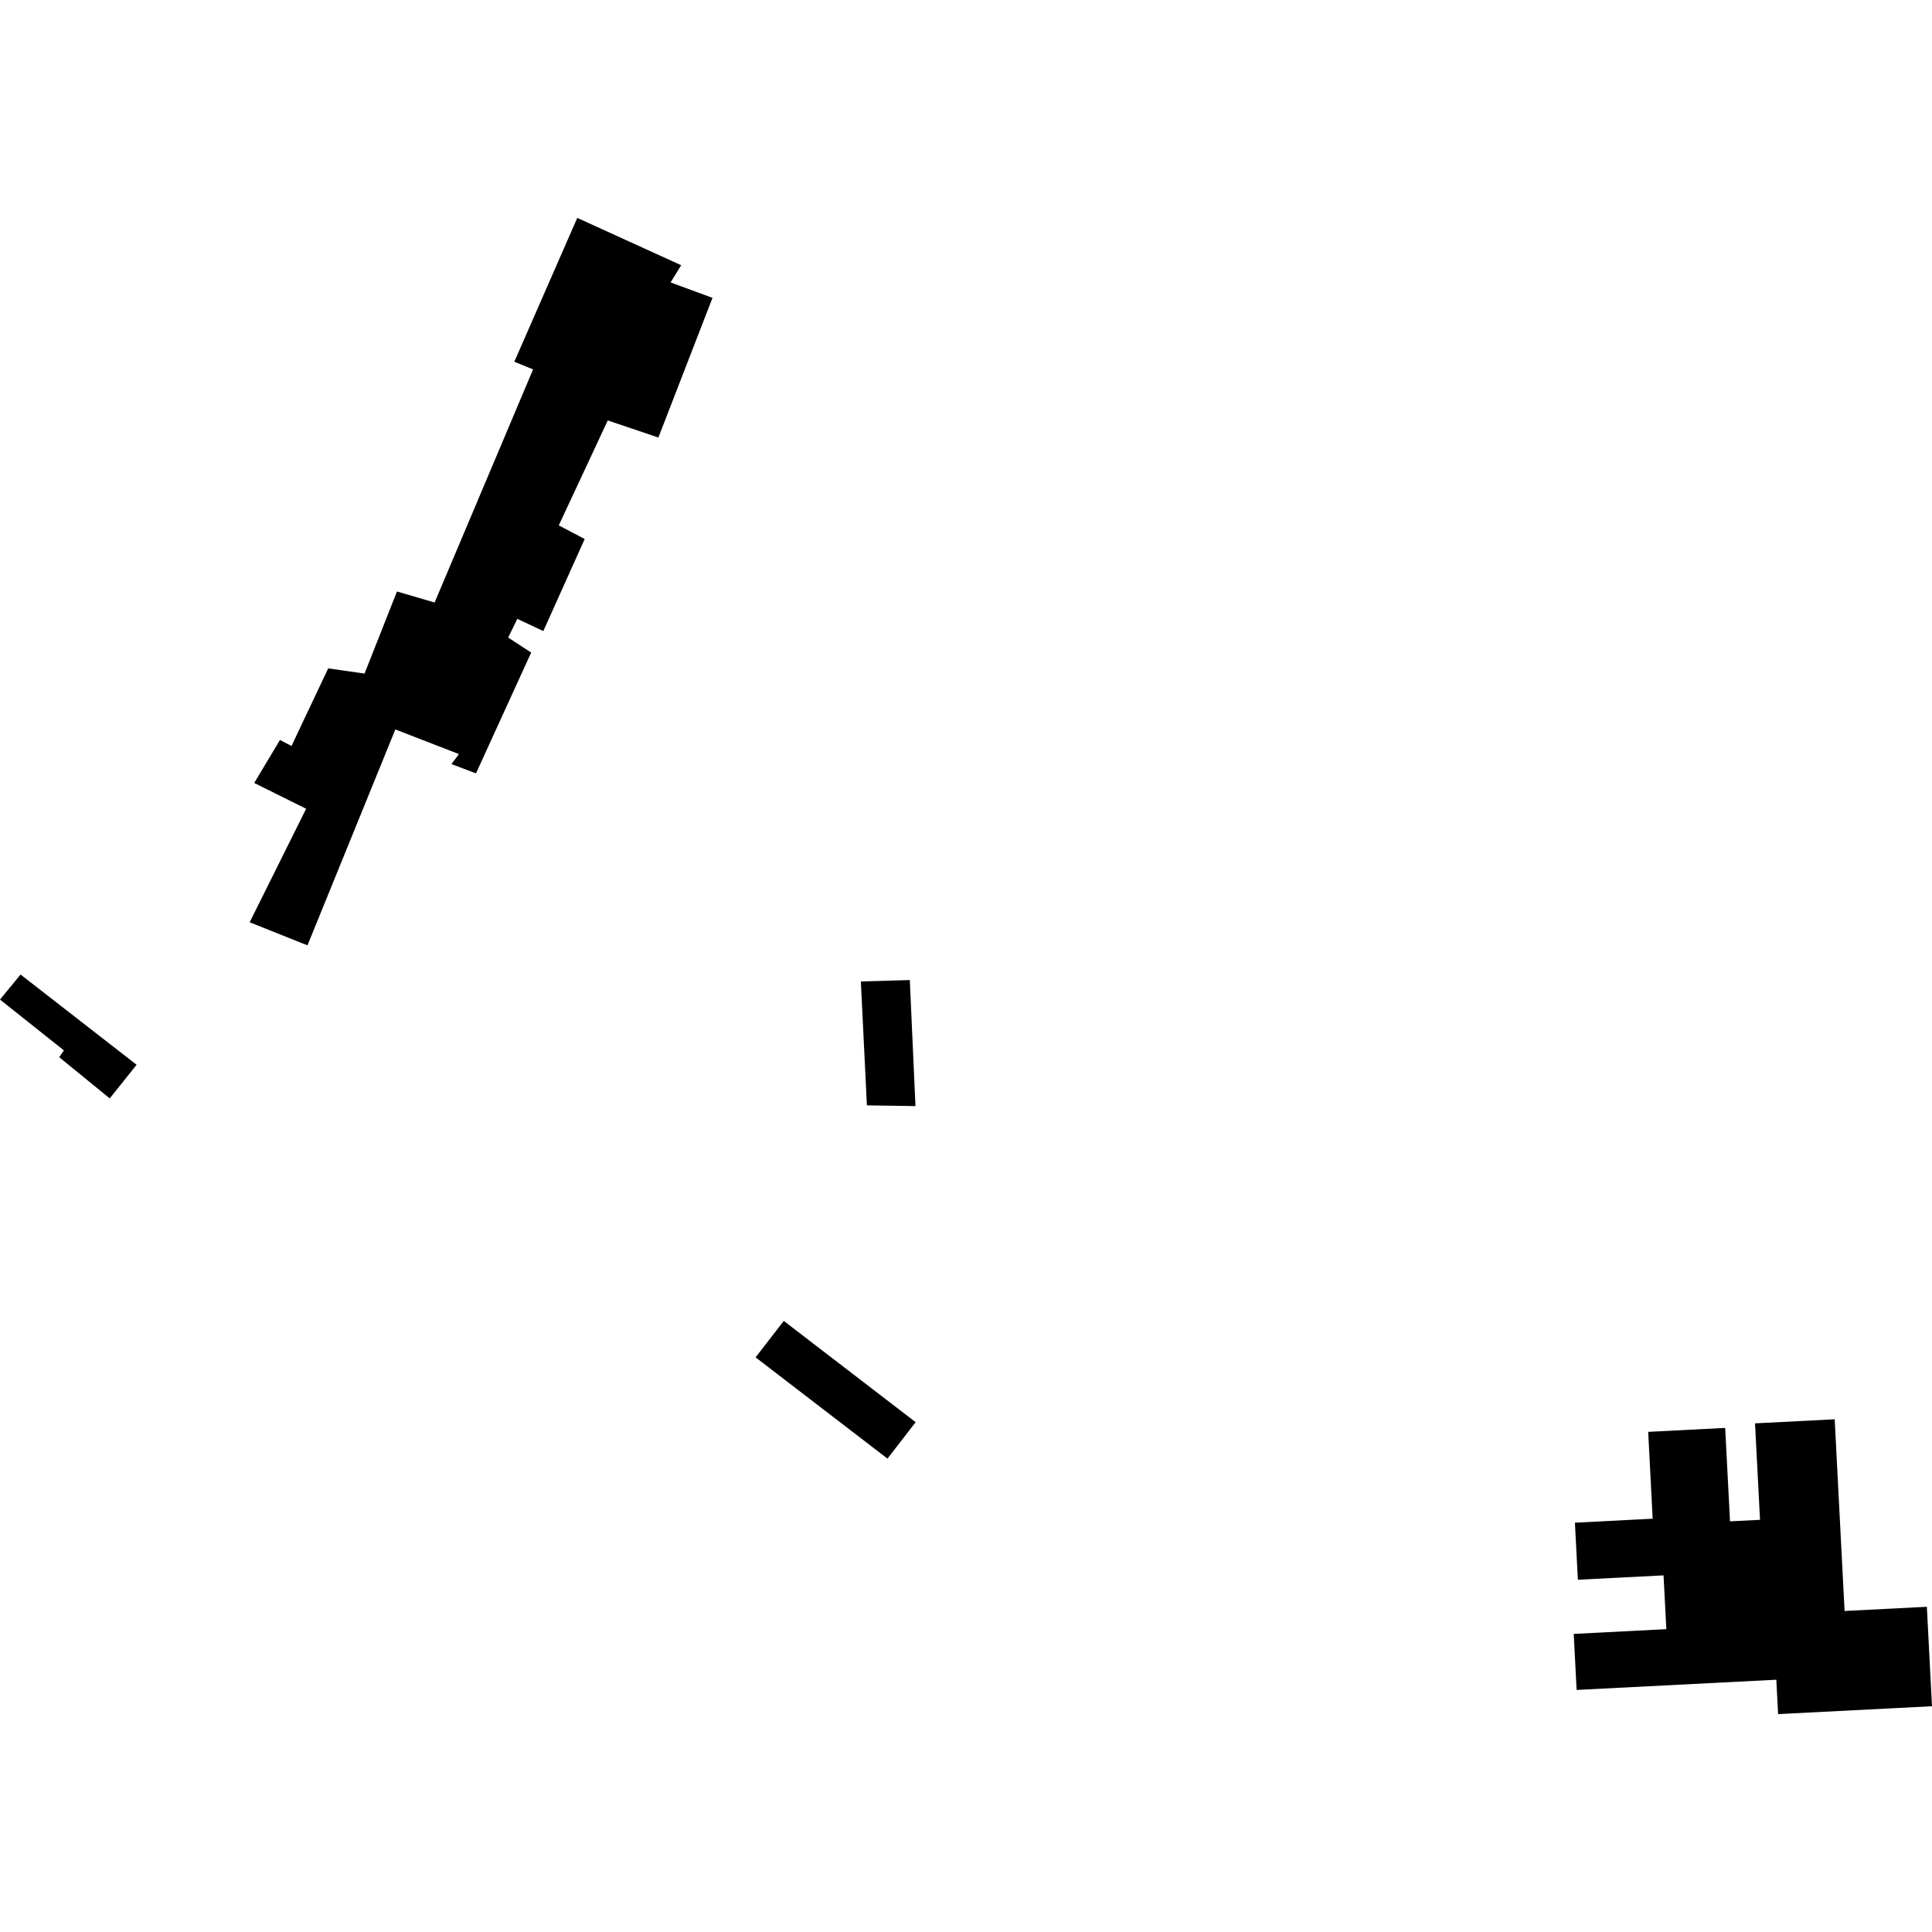 <?xml version="1.0" encoding="utf-8" standalone="no"?>
<!DOCTYPE svg PUBLIC "-//W3C//DTD SVG 1.1//EN"
  "http://www.w3.org/Graphics/SVG/1.1/DTD/svg11.dtd">
<!-- Created with matplotlib (https://matplotlib.org/) -->
<svg height="288pt" version="1.1" viewBox="0 0 288 288" width="288pt" xmlns="http://www.w3.org/2000/svg" xmlns:xlink="http://www.w3.org/1999/xlink">
 <defs>
  <style type="text/css">
*{stroke-linecap:butt;stroke-linejoin:round;}
  </style>
 </defs>
 <g id="figure_1">
  <g id="patch_1">
   <path d="M 0 288 
L 288 288 
L 288 0 
L 0 0 
z
" style="fill:none;opacity:0;"/>
  </g>
  <g id="axes_1">
   <g id="PatchCollection_1">
    <path clip-path="url(#pb00ad8d16f)" d="M 3.064 145.27 
L -0 149.003 
L 9.526 156.582 
L 8.827 157.596 
L 16.359 163.737 
L 20.363 158.723 
L 3.064 145.27 
"/>
    <path clip-path="url(#pb00ad8d16f)" d="M 245.693 213.446 
L 257.17 212.857 
L 257.89 226.784 
L 262.363 226.558 
L 261.618 212.177 
L 273.494 211.57 
L 274.969 240.146 
L 287.233 239.521 
L 288 254.346 
L 265.058 255.518 
L 264.792 250.393 
L 235.023 251.916 
L 234.594 243.563 
L 248.398 242.855 
L 247.981 234.838 
L 235.211 235.489 
L 234.77 226.987 
L 246.361 226.39 
L 245.693 213.446 
"/>
    <path clip-path="url(#pb00ad8d16f)" d="M 86.053 32.482 
L 91.115 34.788 
L 91.839 35.119 
L 101.542 39.536 
L 99.963 42.101 
L 106.21 44.402 
L 98.146 65.222 
L 90.597 62.674 
L 83.296 78.317 
L 87.16 80.352 
L 80.99 94.072 
L 77.118 92.251 
L 75.753 95.039 
L 79.181 97.278 
L 70.956 115.282 
L 67.293 113.903 
L 68.414 112.412 
L 58.934 108.736 
L 45.835 140.922 
L 37.218 137.479 
L 45.634 120.563 
L 37.899 116.713 
L 41.735 110.302 
L 43.452 111.205 
L 48.925 99.636 
L 54.342 100.408 
L 59.176 88.174 
L 64.789 89.815 
L 79.467 55.065 
L 76.668 53.924 
L 83.094 39.243 
L 86.053 32.482 
"/>
    <path clip-path="url(#pb00ad8d16f)" d="M 128.327 146.301 
L 135.624 146.095 
L 136.466 164.883 
L 129.227 164.775 
L 128.327 146.301 
"/>
    <path clip-path="url(#pb00ad8d16f)" d="M 116.837 196.907 
L 136.495 212.003 
L 132.293 217.434 
L 112.636 202.339 
L 116.837 196.907 
"/>
   </g>
  </g>
 </g>
 <defs>
  <clipPath id="pb00ad8d16f">
   <rect height="223.036" width="288" x="0" y="32.482"/>
  </clipPath>
 </defs>
</svg>
